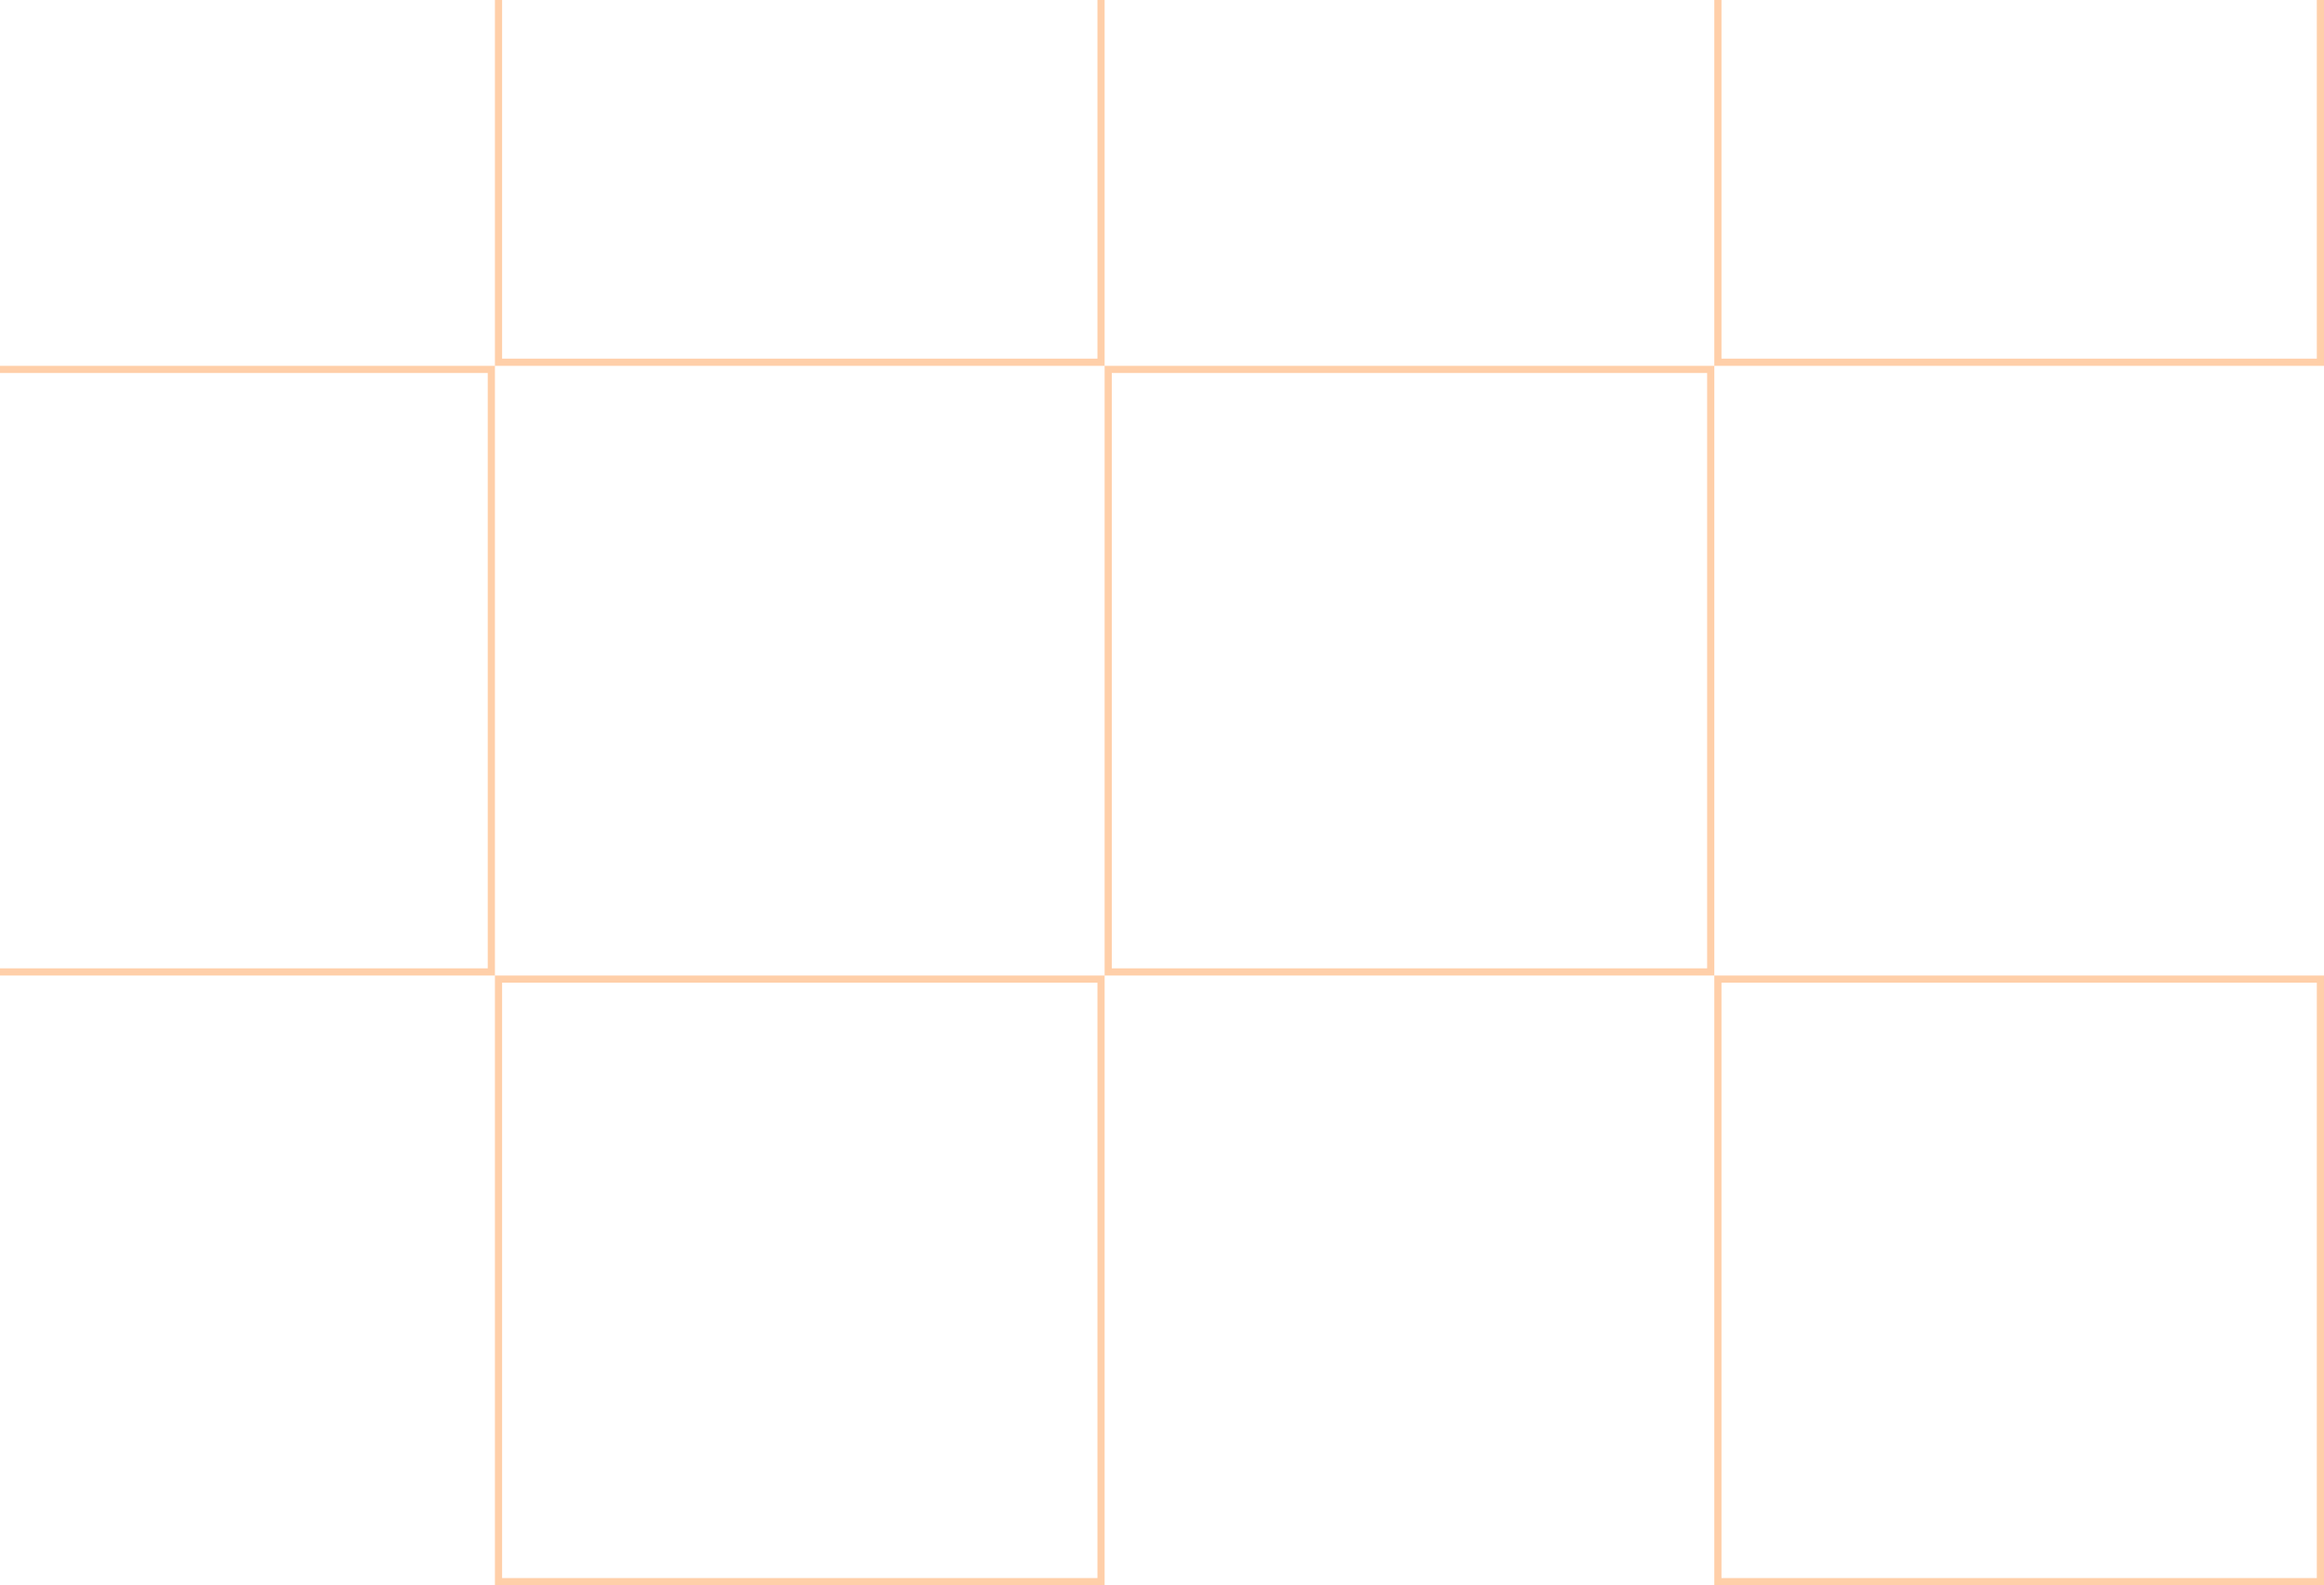 <svg width="324" height="221" viewBox="0 0 324 221" fill="none" xmlns="http://www.w3.org/2000/svg">
<path d="M68.5 -34.5H-15.5V-118.5H68.5V-34.5ZM153.5 -33.5V50.5H69.5V-33.5H153.5ZM154.5 135.5V51.5H238.5V135.5H154.5ZM323.5 50.5H239.5V-33.5H323.5V50.5ZM154.5 -34.5V-118.5H238.5V-34.5H154.5ZM239.5 136.5H323.5V220.5H239.5V136.5ZM153.5 136.5V220.5H69.5V136.5H153.5ZM68.5 135.5H-15.5V51.5H68.5V135.5Z" stroke="#FFCFA9"/>
</svg>
